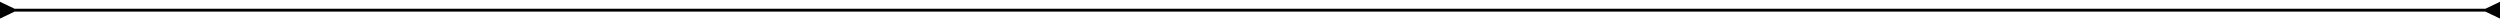 <svg width="860" height="7" viewBox="0 0 860 7" fill="none" xmlns="http://www.w3.org/2000/svg">
<path d="M5 3L0 0.613V6.387L5 4V3ZM855 4L860 6.387V0.613L855 3V4ZM4.5 4H855.5V3H4.5V4Z" fill="black"/>
</svg>
